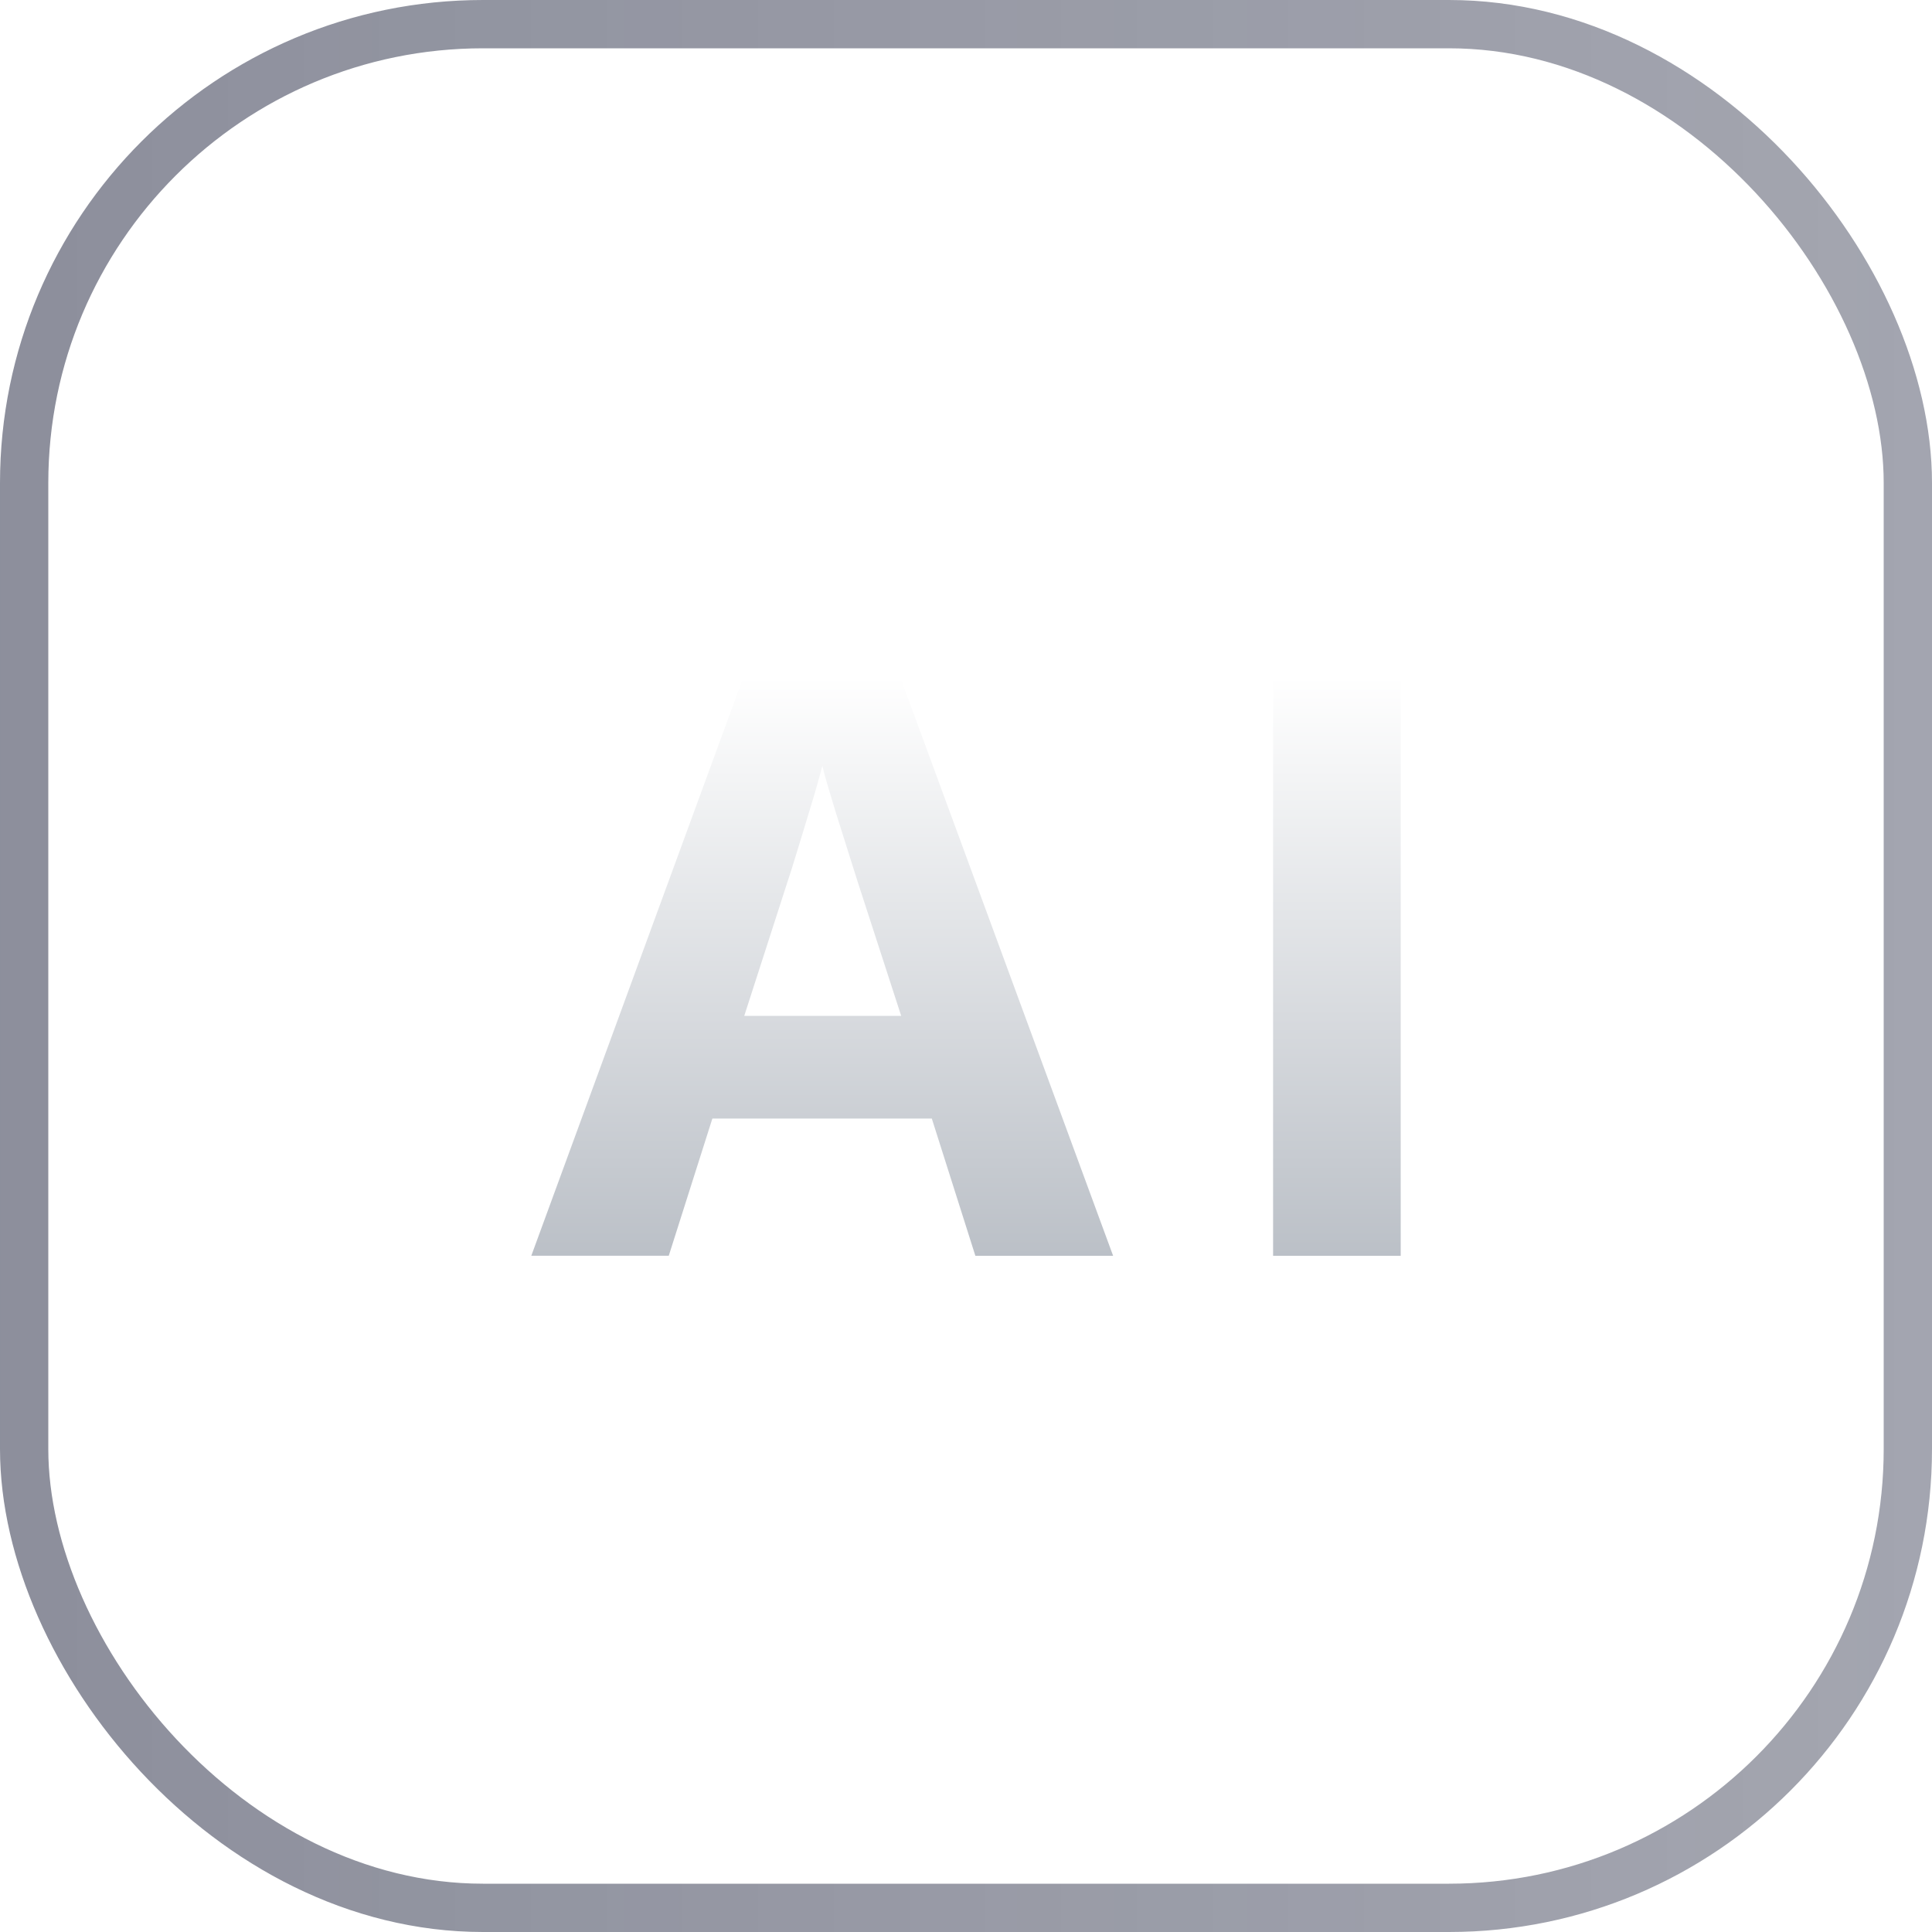 <svg xmlns="http://www.w3.org/2000/svg" width="40" height="40" fill="none"><g filter="url(#a)"><g clip-path="url(#b)"><g filter="url(#c)"><path fill="url(#d)" d="m20.194 26-.902-2.842h-4.543l-.903 2.841H11L15.398 14h3.233l4.415 12h-2.852Zm-1.536-4.968-.902-2.78c-.06-.185-.134-.422-.226-.715-.09-.294-.188-.587-.279-.891-.091-.304-.172-.566-.225-.788-.06.222-.135.5-.237.83-.102.329-.193.643-.285.936-.09.293-.155.504-.198.628l-.897 2.78h3.249Z"/><path fill="url(#e)" d="M26.358 26V14.052H29V26h-2.642Z"/></g><circle cx="13.5" cy="10.5" r=".5" fill="#fff"/><circle cx="23.5" cy="30.5" r=".5" fill="#fff"/><circle cx="5.5" cy="16.5" r=".5" fill="#fff"/><circle cx="7.5" cy="18.5" r=".5" fill="#fff"/><circle cx="13.5" cy="30.5" r=".5" fill="#fff"/><circle cx="31.5" cy="9.5" r=".5" fill="#fff"/><circle cx="27.5" cy="7.5" r=".5" fill="#fff"/><circle cx="27.5" cy="31.5" r=".5" fill="#fff"/></g><rect width="39" height="39" x=".5" y=".5" stroke="url(#f)" stroke-opacity=".5" rx="9.5"/></g><defs><linearGradient id="d" x1="20" x2="20" y1="14" y2="26" gradientUnits="userSpaceOnUse"><stop stop-color="#fff"/><stop offset="1" stop-color="#BBC0C7"/></linearGradient><linearGradient id="e" x1="20" x2="20" y1="14" y2="26" gradientUnits="userSpaceOnUse"><stop stop-color="#fff"/><stop offset="1" stop-color="#BBC0C7"/></linearGradient><linearGradient id="f" x1="0" x2="40" y1="20" y2="20" gradientUnits="userSpaceOnUse"><stop stop-color="#1A1F39"/><stop offset="1" stop-color="#1A1F39" stop-opacity=".8"/></linearGradient><filter id="a" width="120" height="120" x="-40" y="-40" color-interpolation-filters="sRGB" filterUnits="userSpaceOnUse"><feFlood flood-opacity="0" result="BackgroundImageFix"/><feGaussianBlur in="BackgroundImageFix" stdDeviation="20"/><feComposite in2="SourceAlpha" operator="in" result="effect1_backgroundBlur_827_2376"/><feBlend in="SourceGraphic" in2="effect1_backgroundBlur_827_2376" result="shape"/></filter><filter id="c" width="45.2" height="39.2" x="-2.6" y=".4" color-interpolation-filters="sRGB" filterUnits="userSpaceOnUse"><feFlood flood-opacity="0" result="BackgroundImageFix"/><feColorMatrix in="SourceAlpha" result="hardAlpha" values="0 0 0 0 0 0 0 0 0 0 0 0 0 0 0 0 0 0 127 0"/><feOffset/><feGaussianBlur stdDeviation="6.8"/><feComposite in2="hardAlpha" operator="out"/><feColorMatrix values="0 0 0 0 1 0 0 0 0 1 0 0 0 0 1 0 0 0 0.61 0"/><feBlend in2="BackgroundImageFix" result="effect1_dropShadow_827_2376"/><feBlend in="SourceGraphic" in2="effect1_dropShadow_827_2376" result="shape"/></filter><clipPath id="b"><rect width="40" height="40" fill="#fff" rx="10"/></clipPath></defs></svg>
